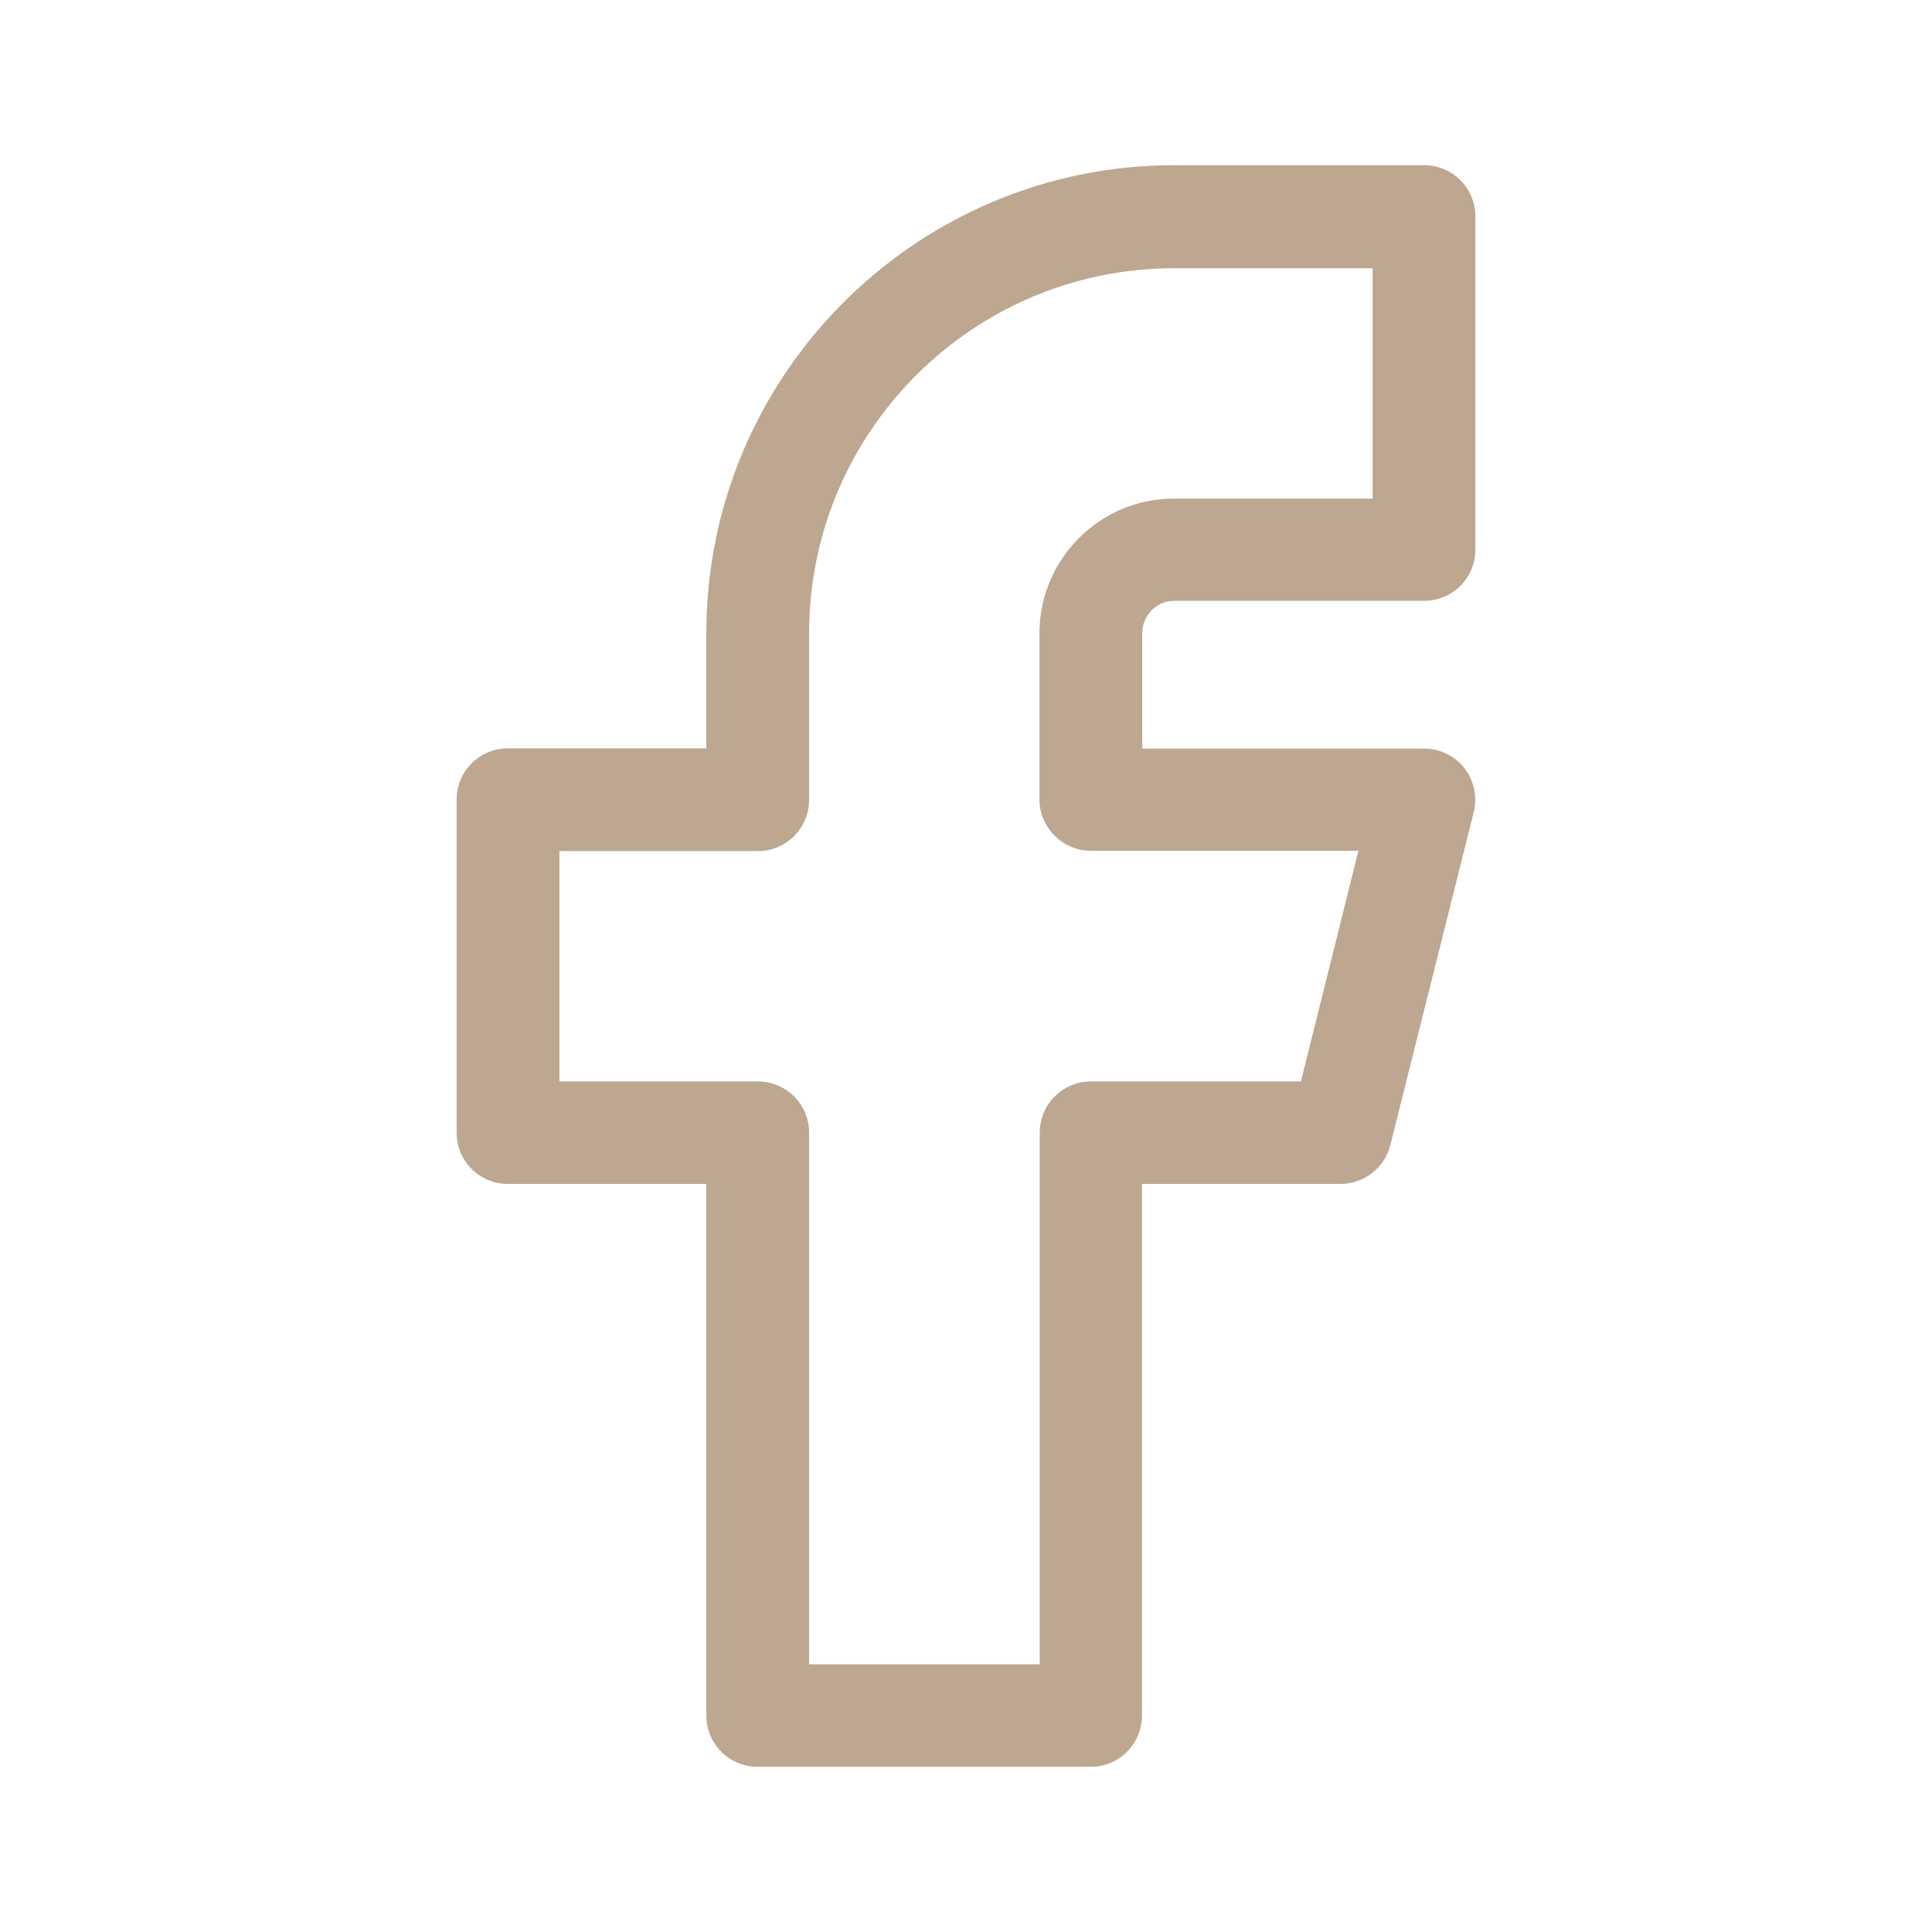 <?xml version="1.0" encoding="UTF-8"?> <!-- Generator: Adobe Illustrator 28.3.0, SVG Export Plug-In . SVG Version: 6.00 Build 0) --> <svg xmlns="http://www.w3.org/2000/svg" xmlns:xlink="http://www.w3.org/1999/xlink" version="1.1" x="0px" y="0px" viewBox="0 0 70.87 70.87" style="enable-background:new 0 0 70.87 70.87;" xml:space="preserve"> <style type="text/css"> .st0{display:none;} .st1{display:inline;} .st2{fill:#BDA790;} </style> <g id="Ebene_1" class="st0"> <g class="st1"> <path class="st2" d="M49.5,5.42H21.37c-8.79,0-15.94,7.15-15.94,15.94V49.5c0,8.79,7.15,15.94,15.94,15.94H49.5 c8.79,0,15.94-7.15,15.94-15.94V21.37C65.44,12.58,58.29,5.42,49.5,5.42z M61.68,49.5c0,6.72-5.46,12.18-12.18,12.18H21.37 c-6.72,0-12.18-5.46-12.18-12.18V21.37c0-6.72,5.46-12.18,12.18-12.18H49.5c6.72,0,12.18,5.46,12.18,12.18V49.5z"></path> <path class="st2" d="M37.36,22.32c-1.28-0.19-2.58-0.19-3.85,0c-3.47,0.51-6.53,2.35-8.62,5.17c-2.09,2.82-2.96,6.28-2.44,9.75 c0.97,6.51,6.59,11.21,12.98,11.21c0.64,0,1.28-0.05,1.93-0.14c3.47-0.51,6.53-2.35,8.62-5.17c2.09-2.82,2.96-6.28,2.44-9.75 C47.57,27.62,43.12,23.18,37.36,22.32z M36.81,44.58c-5.12,0.76-9.89-2.79-10.64-7.89c-0.37-2.48,0.25-4.95,1.74-6.96 c1.49-2.01,3.68-3.32,6.15-3.69c0.46-0.07,0.91-0.1,1.37-0.1c0.46,0,0.92,0.03,1.37,0.1c4.11,0.61,7.28,3.78,7.89,7.89 C45.46,39.05,41.92,43.82,36.81,44.58z"></path> <path class="st2" d="M48.19,17.31c-0.7,0.68-1.1,1.66-1.1,2.66c0,0.98,0.4,1.96,1.1,2.66c0.7,0.7,1.66,1.1,2.66,1.1 c0.98,0,1.96-0.4,2.66-1.1c0.7-0.7,1.1-1.68,1.1-2.66c0-1-0.4-1.98-1.1-2.66C52.11,15.91,49.57,15.91,48.19,17.31z"></path> </g> </g> <g id="Ebene_2"> <path class="st2" d="M43.07,22.04h9.17c1.04,0,1.88-0.84,1.88-1.88V7.94c0-1.04-0.84-1.88-1.88-1.88h-9.17 c-9.46,0-17.16,7.7-17.16,17.16v4.23h-7.28c-1.04,0-1.88,0.84-1.88,1.88v12.22c0,1.04,0.84,1.88,1.88,1.88h7.28v19.5 c0,1.04,0.84,1.88,1.88,1.88h12.22c1.04,0,1.88-0.84,1.88-1.88v-19.5h7.28c0.86,0,1.62-0.59,1.83-1.42l3.06-12.22 c0.14-0.56,0.01-1.16-0.34-1.61c-0.36-0.46-0.9-0.72-1.48-0.72H41.9v-4.23C41.9,22.57,42.42,22.04,43.07,22.04z M40.02,31.21h9.81 l-2.11,8.46h-7.7c-1.04,0-1.88,0.84-1.88,1.88v19.5h-8.46v-19.5c0-1.04-0.84-1.88-1.88-1.88h-7.28v-8.45h7.28 c1.04,0,1.88-0.84,1.88-1.88v-6.11c0-7.39,6.01-13.39,13.39-13.39h7.28v8.45h-7.29c-2.72,0-4.93,2.22-4.93,4.94v6.11 C38.14,30.36,38.98,31.21,40.02,31.21z"></path> </g> <g id="Ebene_3" class="st0"> <g class="st1"> <path class="st2" d="M19.92,24.59H8.25c-1.04,0-1.88,0.84-1.88,1.88v37.56c0,1.04,0.84,1.88,1.88,1.88h11.66 c1.04,0,1.88-0.84,1.88-1.88V26.47C21.8,25.43,20.96,24.59,19.92,24.59z M18.03,62.15h-7.9V28.35h7.9V62.15z"></path> <path class="st2" d="M49.68,23.65C49.68,23.65,49.68,23.65,49.68,23.65c-3.43-0.1-6.79,1.01-9.39,3.11v-0.29 c0-1.04-0.84-1.88-1.88-1.88H27.22c-1.04,0-1.88,0.84-1.88,1.88v37.56c0,1.04,0.84,1.88,1.88,1.88h11.65 c1.04,0,1.88-0.84,1.88-1.88v-18.6c0-6.48,1.87-7.75,5.11-7.75c3.58,0,4.18,2.49,4.18,8.06v18.28c0,1.04,0.84,1.88,1.88,1.88 h11.56c0.03,0,0.06,0,0.1,0c0.44,0,0.87-0.16,1.22-0.45c0.42-0.36,0.67-0.88,0.67-1.44V43.4C65.47,34.2,63.66,23.65,49.68,23.65z M61.7,62.15h-7.89v-16.4c0-4.13,0-11.83-7.95-11.83c-8.87,0-8.87,8.67-8.87,11.51v16.72H29.1V28.35h7.42v3.24 c0,1.04,1.01,1.88,2.04,1.88c0.67,0,1.29-0.36,1.62-0.93c1.93-3.31,5.53-5.24,9.42-5.13c8.81,0,12.09,4.33,12.09,15.99V62.15z"></path> <path class="st2" d="M14.03,4.95c-2.31,0.01-4.48,0.91-6.11,2.55c-1.63,1.64-2.52,3.82-2.52,6.13c0.01,2.31,0.91,4.48,2.55,6.11 c1.63,1.62,3.8,2.52,6.1,2.52c0.01,0,0.02,0,0.04,0c4.76-0.04,8.63-3.94,8.62-8.71C22.68,8.8,18.83,4.97,14.03,4.95z M14.07,18.5 c0,0-0.01,0-0.01,0c-2.69,0-4.89-2.19-4.89-4.88c0-1.31,0.5-2.54,1.42-3.46c0.92-0.93,2.15-1.44,3.46-1.44c0,0,0.01,0,0.01,0 c2.68,0,4.87,2.18,4.89,4.85C18.95,16.26,16.77,18.48,14.07,18.5z"></path> </g> </g> </svg> 